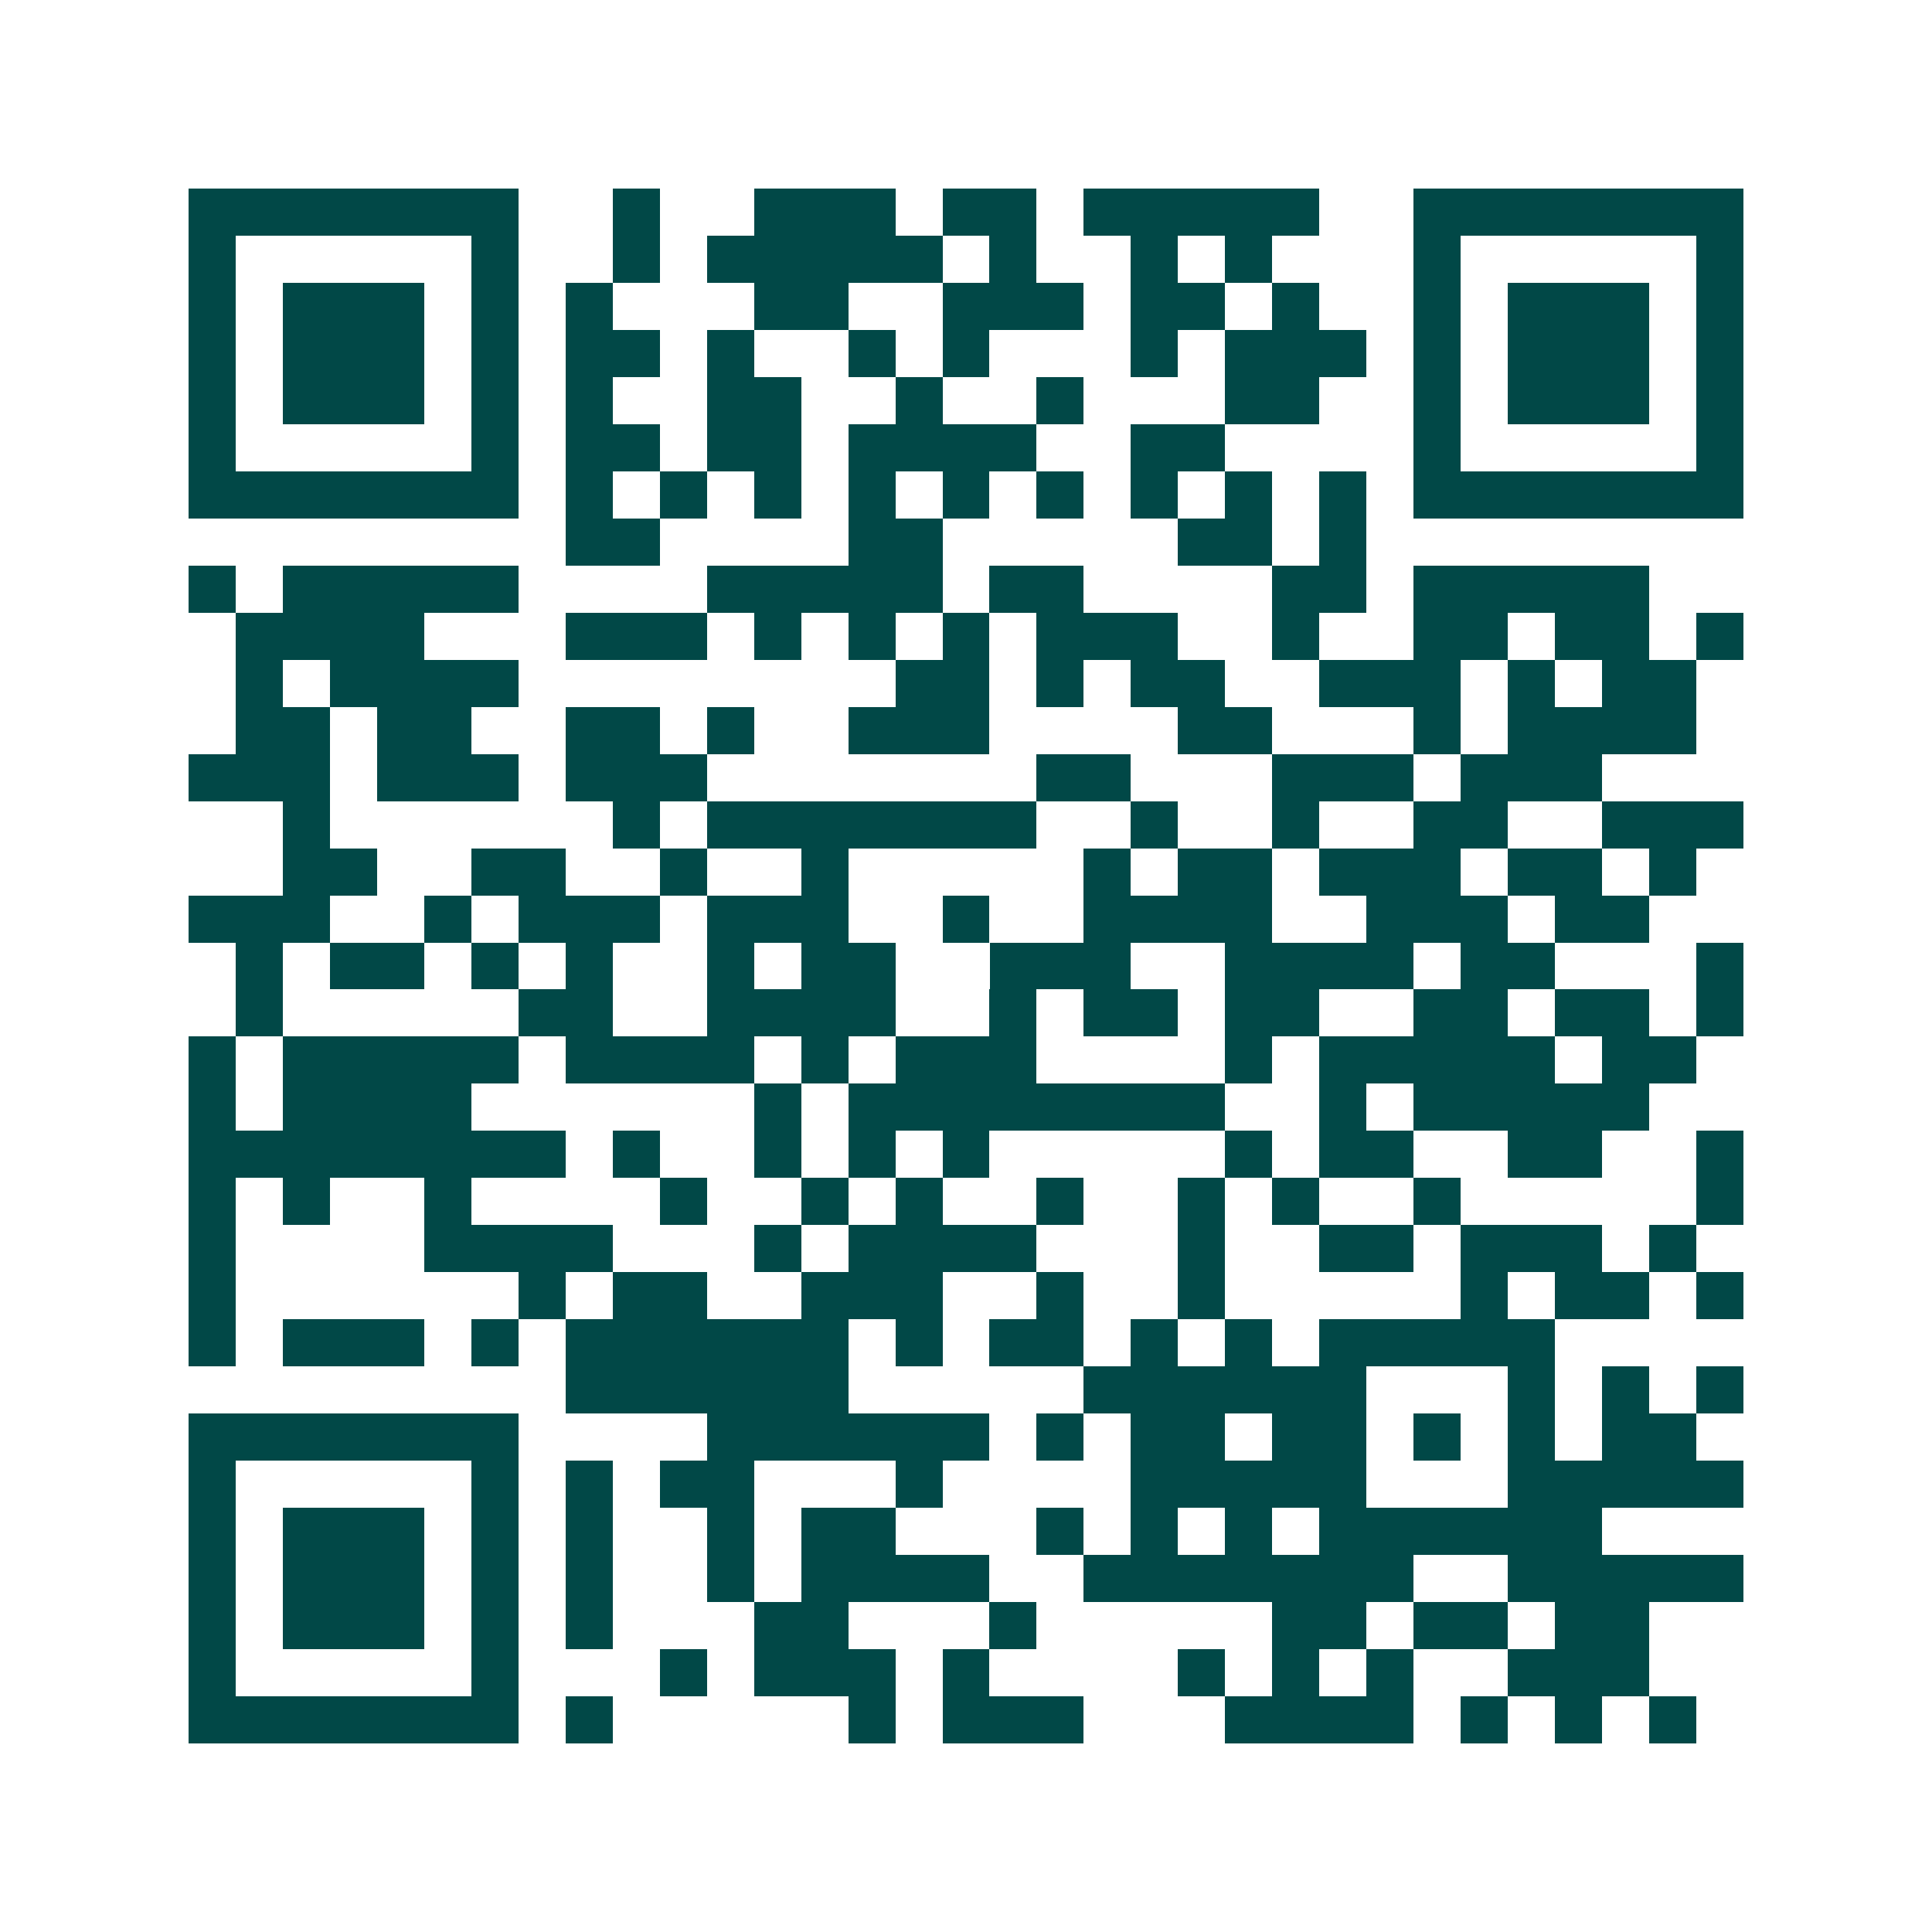 <svg xmlns="http://www.w3.org/2000/svg" width="200" height="200" viewBox="0 0 41 41" shape-rendering="crispEdges"><path fill="#ffffff" d="M0 0h41v41H0z"/><path stroke="#014847" d="M4 4.5h7m2 0h1m2 0h3m1 0h2m1 0h5m2 0h7M4 5.5h1m5 0h1m2 0h1m1 0h5m1 0h1m2 0h1m1 0h1m3 0h1m5 0h1M4 6.5h1m1 0h3m1 0h1m1 0h1m3 0h2m2 0h3m1 0h2m1 0h1m2 0h1m1 0h3m1 0h1M4 7.5h1m1 0h3m1 0h1m1 0h2m1 0h1m2 0h1m1 0h1m3 0h1m1 0h3m1 0h1m1 0h3m1 0h1M4 8.5h1m1 0h3m1 0h1m1 0h1m2 0h2m2 0h1m2 0h1m3 0h2m2 0h1m1 0h3m1 0h1M4 9.5h1m5 0h1m1 0h2m1 0h2m1 0h4m2 0h2m4 0h1m5 0h1M4 10.5h7m1 0h1m1 0h1m1 0h1m1 0h1m1 0h1m1 0h1m1 0h1m1 0h1m1 0h1m1 0h7M12 11.5h2m4 0h2m5 0h2m1 0h1M4 12.5h1m1 0h5m4 0h5m1 0h2m4 0h2m1 0h5M5 13.5h4m3 0h3m1 0h1m1 0h1m1 0h1m1 0h3m2 0h1m2 0h2m1 0h2m1 0h1M5 14.5h1m1 0h4m8 0h2m1 0h1m1 0h2m2 0h3m1 0h1m1 0h2M5 15.5h2m1 0h2m2 0h2m1 0h1m2 0h3m4 0h2m3 0h1m1 0h4M4 16.5h3m1 0h3m1 0h3m7 0h2m3 0h3m1 0h3M6 17.5h1m6 0h1m1 0h7m2 0h1m2 0h1m2 0h2m2 0h3M6 18.5h2m2 0h2m2 0h1m2 0h1m5 0h1m1 0h2m1 0h3m1 0h2m1 0h1M4 19.5h3m2 0h1m1 0h3m1 0h3m2 0h1m2 0h4m2 0h3m1 0h2M5 20.5h1m1 0h2m1 0h1m1 0h1m2 0h1m1 0h2m2 0h3m2 0h4m1 0h2m3 0h1M5 21.5h1m5 0h2m2 0h4m2 0h1m1 0h2m1 0h2m2 0h2m1 0h2m1 0h1M4 22.5h1m1 0h5m1 0h4m1 0h1m1 0h3m4 0h1m1 0h5m1 0h2M4 23.5h1m1 0h4m6 0h1m1 0h8m2 0h1m1 0h5M4 24.5h8m1 0h1m2 0h1m1 0h1m1 0h1m5 0h1m1 0h2m2 0h2m2 0h1M4 25.5h1m1 0h1m2 0h1m4 0h1m2 0h1m1 0h1m2 0h1m2 0h1m1 0h1m2 0h1m5 0h1M4 26.5h1m4 0h4m3 0h1m1 0h4m3 0h1m2 0h2m1 0h3m1 0h1M4 27.5h1m6 0h1m1 0h2m2 0h3m2 0h1m2 0h1m5 0h1m1 0h2m1 0h1M4 28.5h1m1 0h3m1 0h1m1 0h6m1 0h1m1 0h2m1 0h1m1 0h1m1 0h5M12 29.5h6m5 0h6m3 0h1m1 0h1m1 0h1M4 30.5h7m4 0h6m1 0h1m1 0h2m1 0h2m1 0h1m1 0h1m1 0h2M4 31.5h1m5 0h1m1 0h1m1 0h2m3 0h1m4 0h5m3 0h5M4 32.5h1m1 0h3m1 0h1m1 0h1m2 0h1m1 0h2m3 0h1m1 0h1m1 0h1m1 0h6M4 33.5h1m1 0h3m1 0h1m1 0h1m2 0h1m1 0h4m2 0h7m2 0h5M4 34.5h1m1 0h3m1 0h1m1 0h1m3 0h2m3 0h1m5 0h2m1 0h2m1 0h2M4 35.5h1m5 0h1m3 0h1m1 0h3m1 0h1m4 0h1m1 0h1m1 0h1m2 0h3M4 36.5h7m1 0h1m5 0h1m1 0h3m3 0h4m1 0h1m1 0h1m1 0h1"/></svg>
